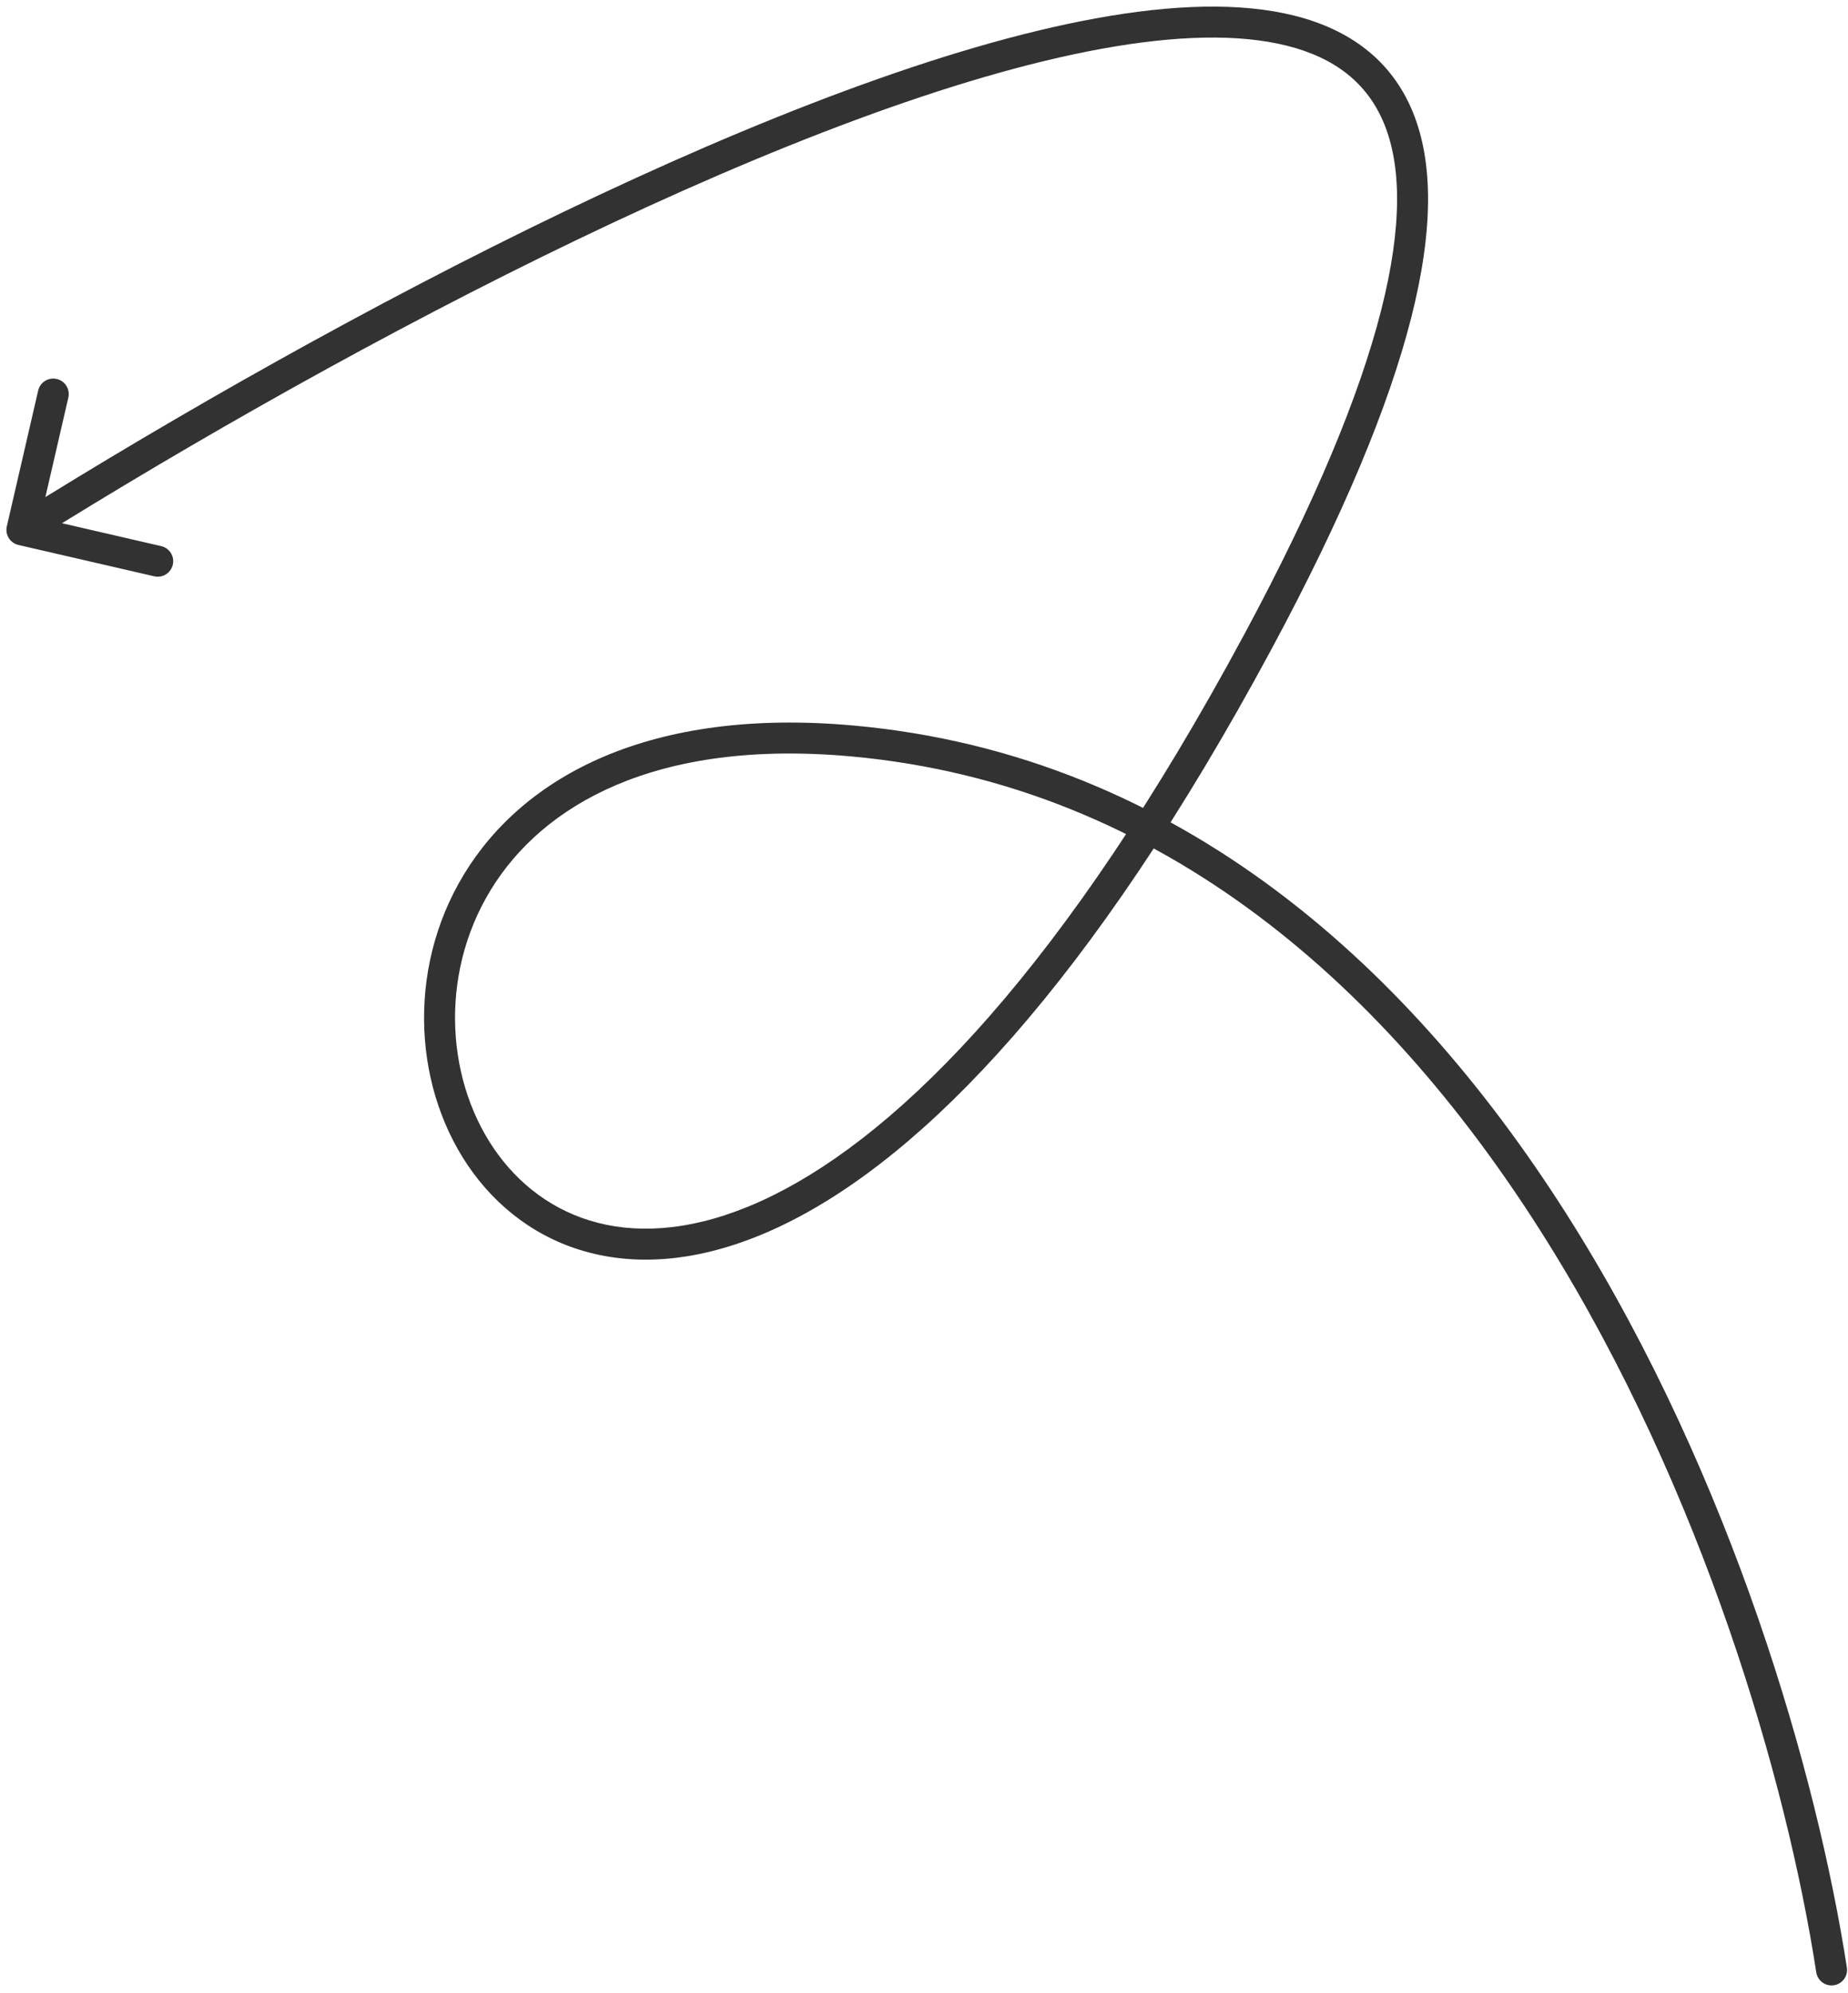 <svg width="179" height="193" viewBox="0 0 179 193" fill="none" xmlns="http://www.w3.org/2000/svg">
<path d="M178.891 190.572C179.017 191.391 178.456 192.157 177.637 192.283C176.819 192.41 176.053 191.848 175.926 191.029L178.891 190.572ZM121.825 62.185L123.146 62.896L121.825 62.185ZM1.785 52.783C0.978 52.597 0.475 51.791 0.661 50.984L3.697 37.83C3.883 37.023 4.689 36.519 5.496 36.706C6.303 36.892 6.806 37.697 6.62 38.505L3.922 50.197L15.614 52.896C16.421 53.082 16.925 53.887 16.738 54.695C16.552 55.502 15.747 56.005 14.94 55.819L1.785 52.783ZM175.926 191.029C173.071 172.517 164.93 144.37 149.829 120.192C134.728 96.013 112.815 76.019 82.447 73.263L82.718 70.275C114.391 73.15 137.012 94.006 152.374 118.603C167.736 143.2 175.988 171.754 178.891 190.572L175.926 191.029ZM82.447 73.263C63.464 71.54 52.518 77.995 47.508 86.236C42.438 94.577 43.229 105.041 48.273 111.857C50.778 115.242 54.321 117.718 58.729 118.625C63.141 119.532 68.551 118.894 74.813 115.81C87.389 109.616 103.187 93.651 120.505 61.474L123.146 62.896C105.723 95.267 89.552 111.895 76.138 118.501C69.406 121.817 63.316 122.631 58.125 121.563C52.93 120.494 48.766 117.567 45.861 113.642C40.086 105.837 39.247 94.051 44.945 84.678C50.704 75.204 62.926 68.479 82.718 70.275L82.447 73.263ZM120.505 61.474C127.422 48.62 131.688 38.273 133.774 30.079C135.866 21.86 135.72 15.986 134.053 11.947C132.426 8.004 129.249 5.579 124.641 4.425C119.968 3.255 113.89 3.42 106.735 4.72C92.44 7.318 74.382 14.34 55.896 23.221C37.435 32.09 18.646 42.764 2.918 52.593L1.328 50.049C17.13 40.174 36.017 29.443 54.597 20.517C73.153 11.602 91.502 4.439 106.198 1.769C113.539 0.435 120.102 0.196 125.37 1.515C130.701 2.85 134.764 5.806 136.826 10.802C138.849 15.702 138.844 22.323 136.681 30.819C134.511 39.341 130.125 49.929 123.146 62.896L120.505 61.474Z" fill="#323232"/>
</svg>
